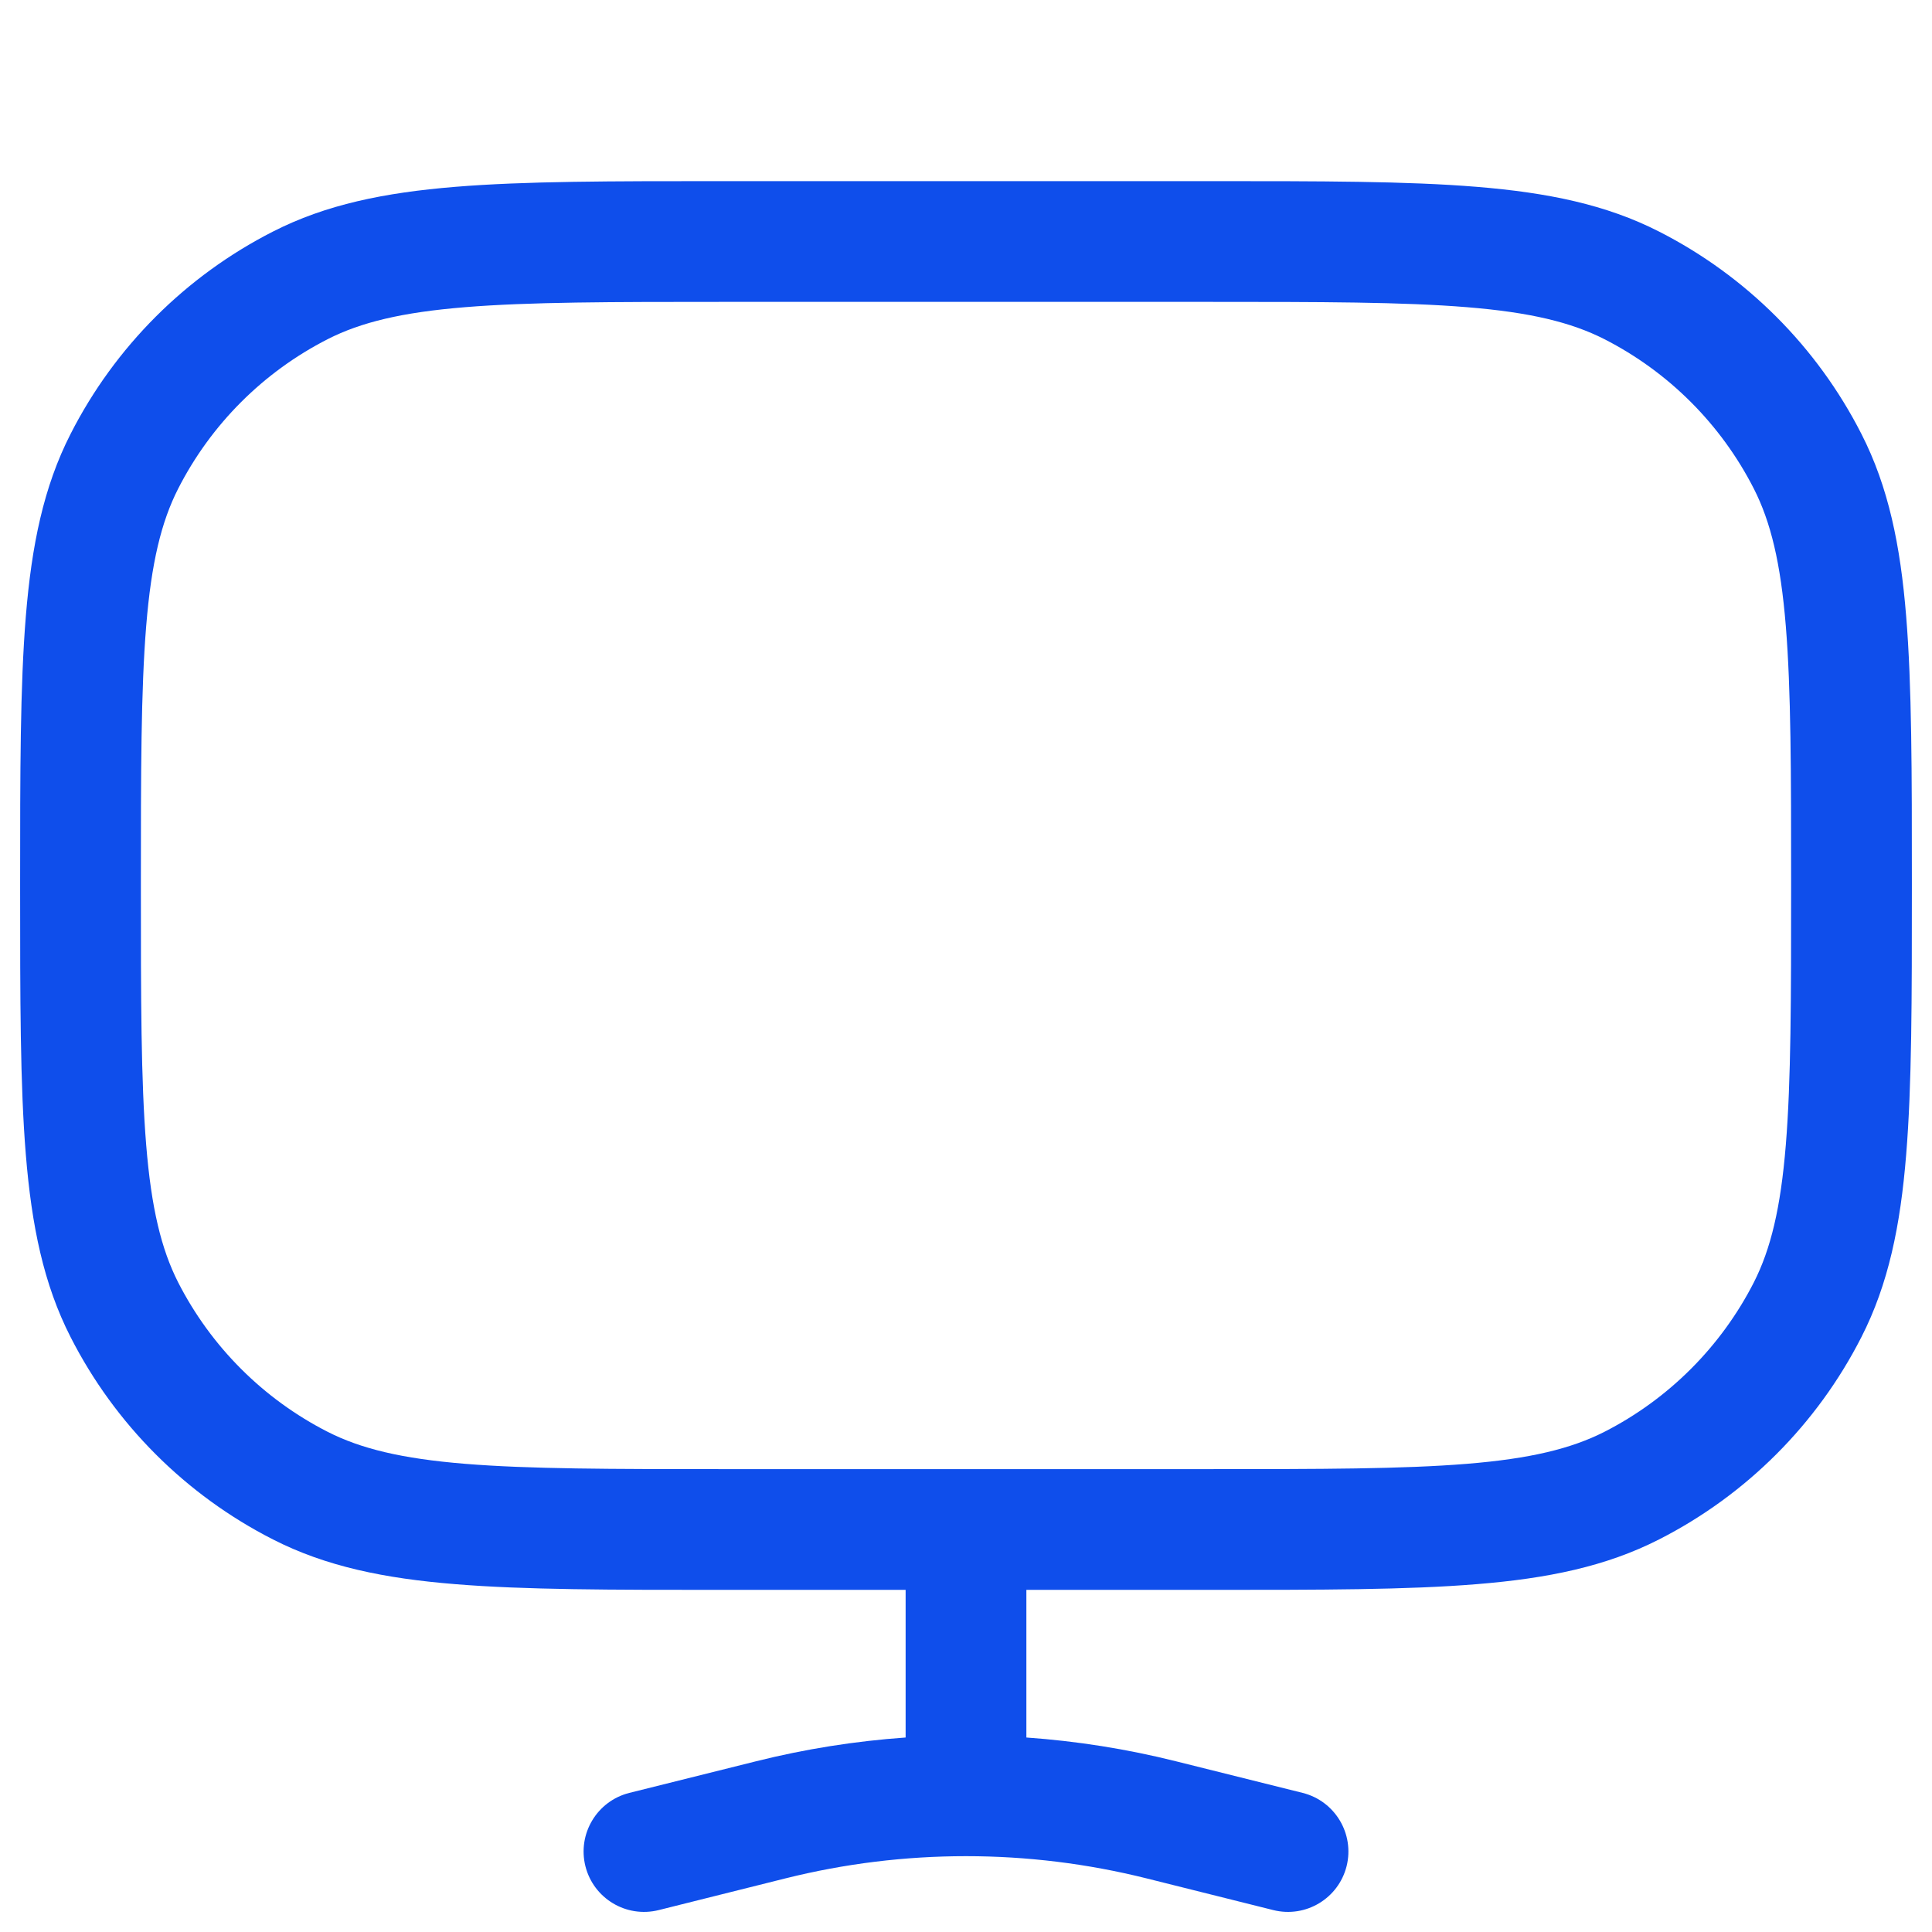 <svg width="24" height="24" viewBox="0 0 24 24" fill="none" xmlns="http://www.w3.org/2000/svg">
<path fill-rule="evenodd" clip-rule="evenodd" d="M18.345 2.321C17.481 2.25 16.405 2.25 15.034 2.25H8.966C7.595 2.25 6.519 2.25 5.655 2.321C4.775 2.393 4.048 2.541 3.39 2.877C2.308 3.428 1.428 4.308 0.877 5.39C0.541 6.048 0.393 6.775 0.321 7.655C0.25 8.519 0.25 9.595 0.25 10.966V11.034C0.25 12.405 0.25 13.481 0.321 14.345C0.393 15.225 0.541 15.952 0.877 16.61C1.428 17.692 2.308 18.572 3.39 19.123C4.048 19.459 4.775 19.608 5.655 19.679C6.519 19.75 7.595 19.75 8.966 19.75H11.25V21.584C10.626 21.628 10.004 21.726 9.393 21.879L7.818 22.272C7.416 22.373 7.172 22.78 7.272 23.182C7.373 23.584 7.78 23.828 8.182 23.728L9.757 23.334C10.493 23.15 11.246 23.058 12 23.058C12.754 23.058 13.507 23.15 14.243 23.334L15.818 23.728C16.22 23.828 16.627 23.584 16.728 23.182C16.828 22.78 16.584 22.373 16.182 22.272L14.607 21.879C13.996 21.726 13.374 21.628 12.75 21.584V19.75H15.034C16.405 19.75 17.481 19.75 18.345 19.679C19.225 19.608 19.952 19.459 20.61 19.123C21.692 18.572 22.572 17.692 23.123 16.61C23.459 15.952 23.608 15.225 23.679 14.345C23.75 13.481 23.75 12.405 23.75 11.034V10.966C23.75 9.595 23.75 8.519 23.679 7.655C23.608 6.775 23.459 6.048 23.123 5.39C22.572 4.308 21.692 3.428 20.61 2.877C19.952 2.541 19.225 2.393 18.345 2.321ZM18.223 18.184C17.427 18.249 16.413 18.25 15 18.25H9C7.587 18.25 6.573 18.249 5.777 18.184C4.99 18.12 4.482 17.996 4.071 17.787C3.271 17.379 2.621 16.729 2.213 15.93C2.004 15.518 1.88 15.01 1.816 14.223C1.751 13.427 1.75 12.412 1.75 11C1.75 9.587 1.751 8.573 1.816 7.777C1.88 6.99 2.004 6.482 2.213 6.071C2.621 5.271 3.271 4.621 4.071 4.213C4.482 4.004 4.99 3.88 5.777 3.816C6.573 3.751 7.587 3.75 9 3.75H15C16.413 3.75 17.427 3.751 18.223 3.816C19.01 3.88 19.518 4.004 19.93 4.213C20.729 4.621 21.379 5.271 21.787 6.071C21.996 6.482 22.12 6.99 22.184 7.777C22.249 8.573 22.25 9.587 22.25 11C22.25 12.412 22.249 13.427 22.184 14.223C22.12 15.01 21.996 15.518 21.787 15.93C21.379 16.729 20.729 17.379 19.93 17.787C19.518 17.996 19.01 18.12 18.223 18.184Z" fill="#0F4EEB"/>
</svg>
